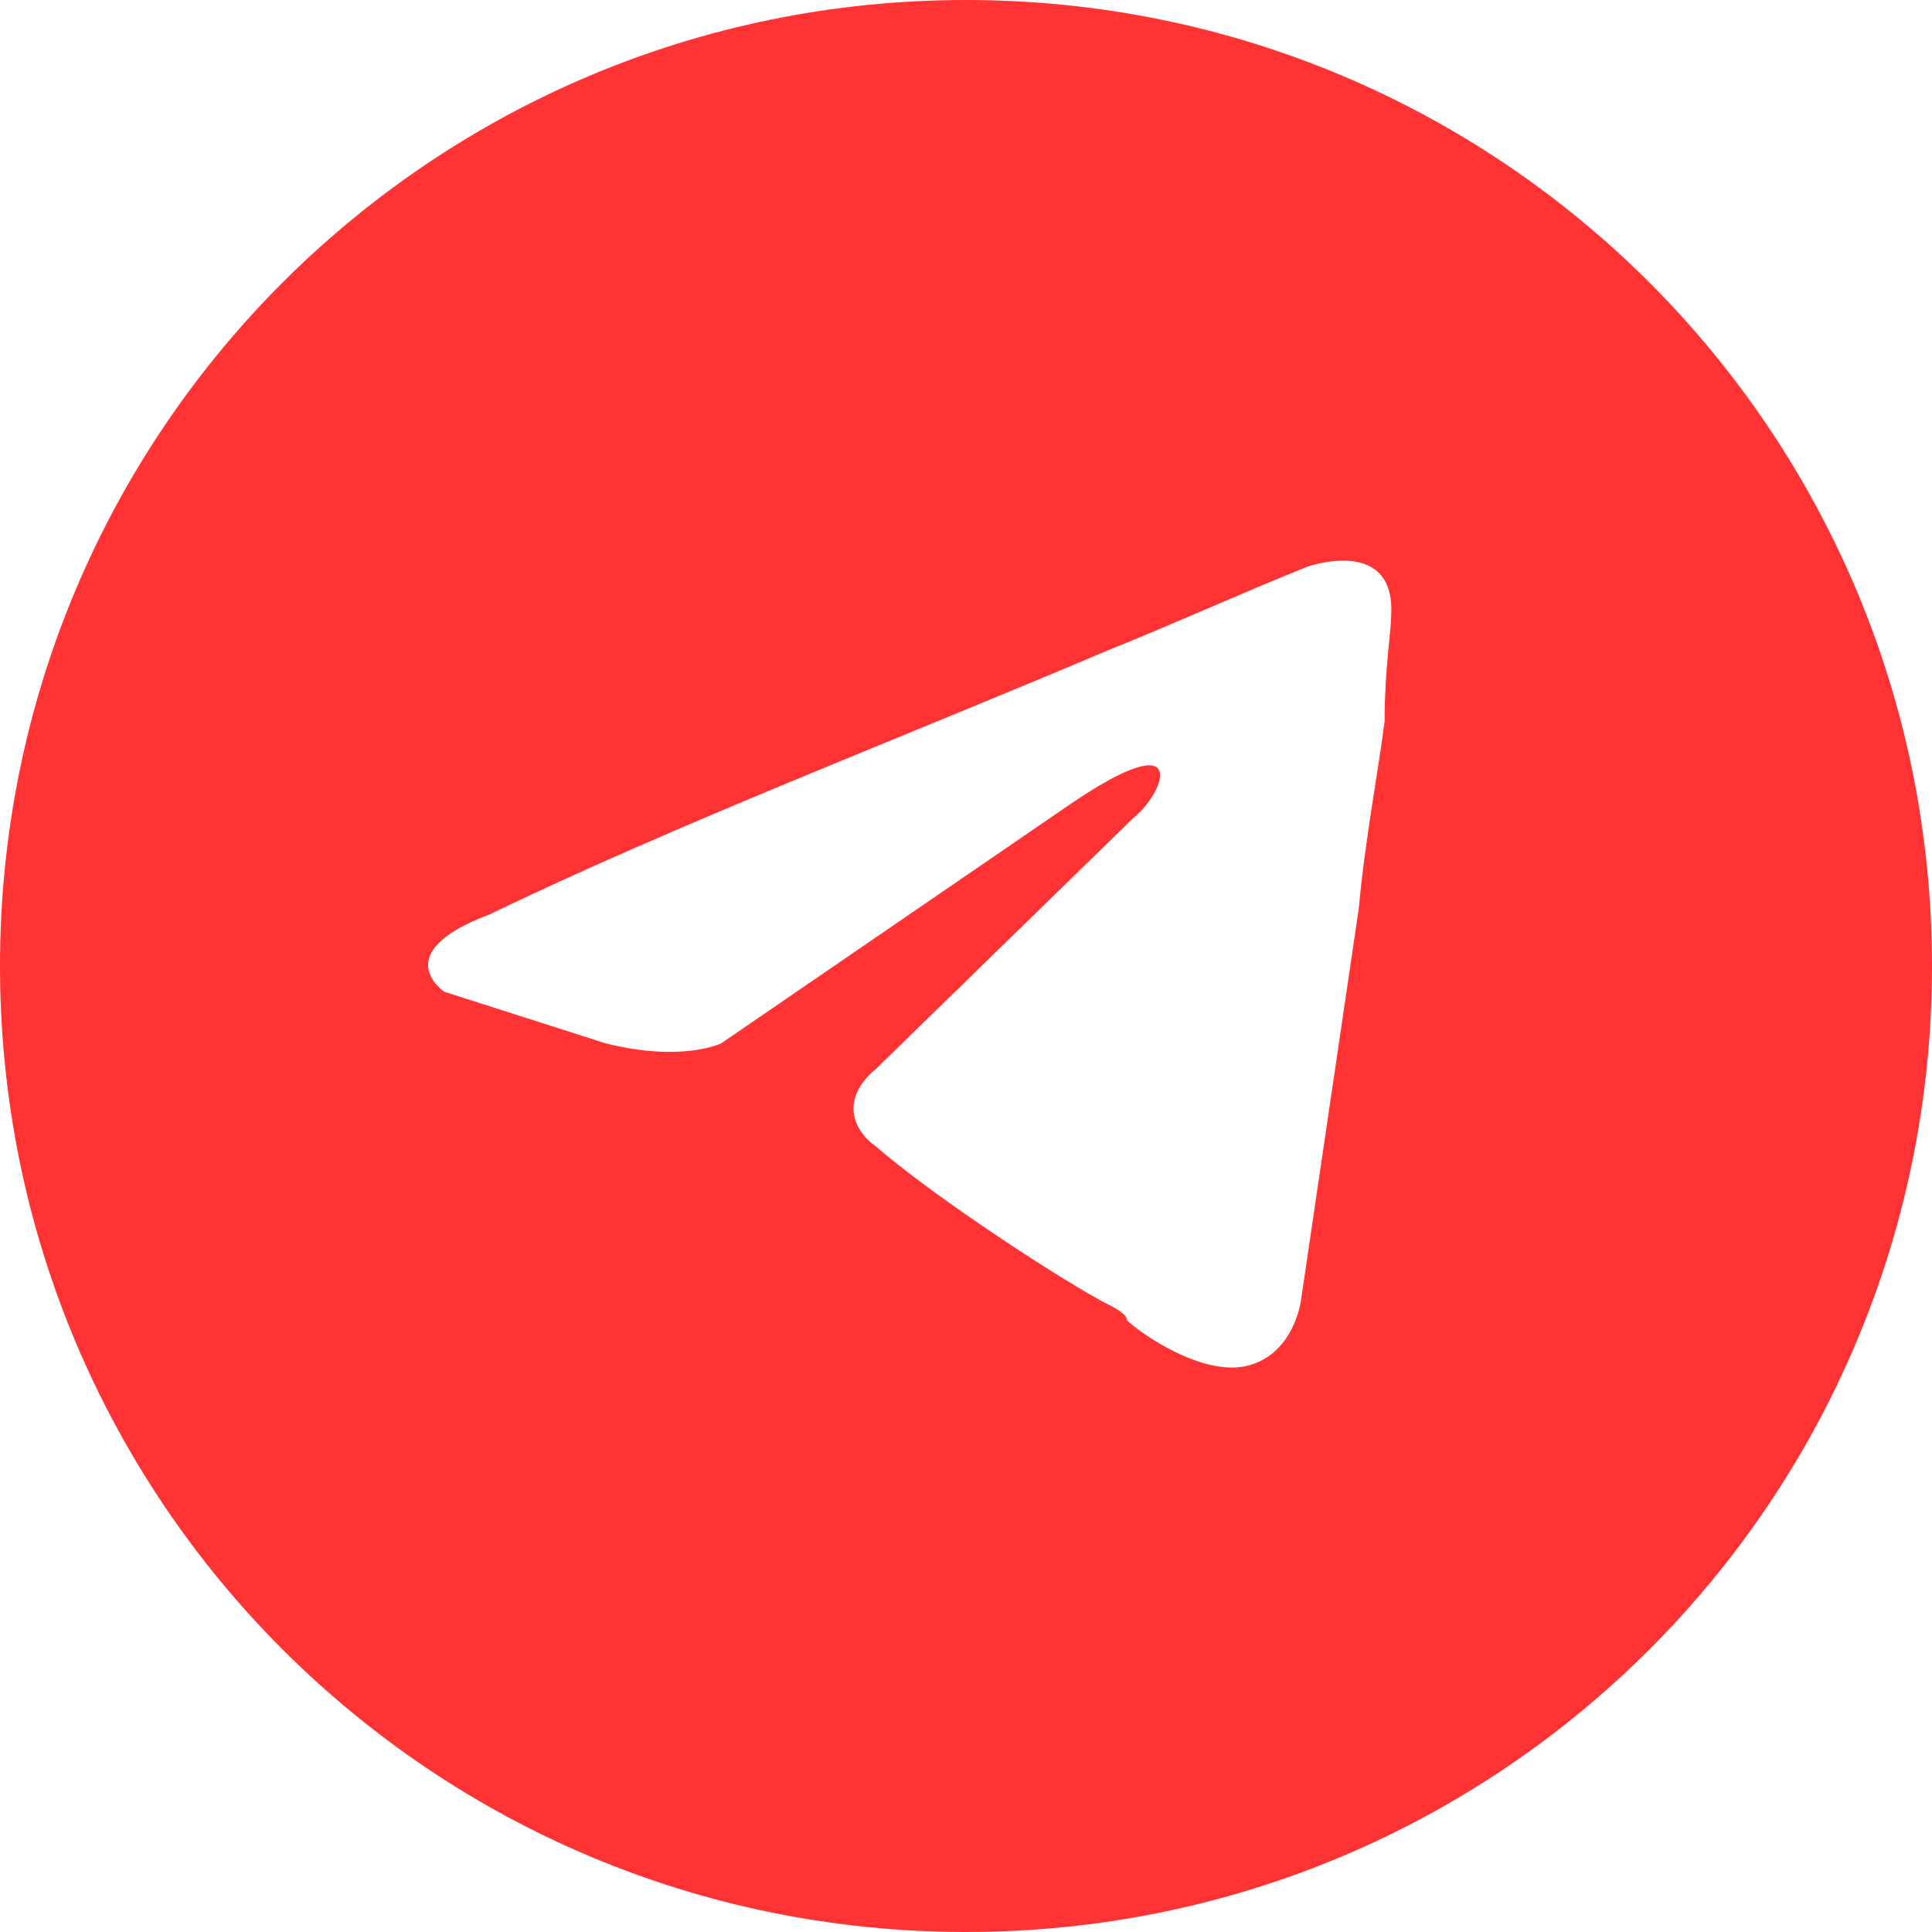<?xml version="1.0" encoding="UTF-8"?> <svg xmlns="http://www.w3.org/2000/svg" viewBox="0 0 30 30" style="enable-background:new 0 0 30 30" xml:space="preserve"> <path d="M15 30c8.3 0 15-6.7 15-15S23.3 0 15 0 0 6.7 0 15s6.7 15 15 15zm6.6-20.4c.1-1.3-1.3-.8-1.3-.8-1 .4-2.1.9-3.1 1.3-3.3 1.4-6.7 2.7-9.6 4.1-1.6.6-.7 1.2-.7 1.2l2.5.8c1.2.3 1.8 0 1.8 0l5.4-3.7c1.9-1.3 1.5-.2 1 .2l-4 3.9c-.6.5-.3 1 0 1.2.8.7 2.6 1.9 3.5 2.4.2.1.4.2.4.3.2.2 1.2.9 1.9.7.7-.2.8-1 .8-1l.9-6.1c.1-1.1.3-2.1.4-2.9 0-.8.1-1.4.1-1.6z" style="fill-rule:evenodd;clip-rule:evenodd;fill:#f33"></path> </svg> 